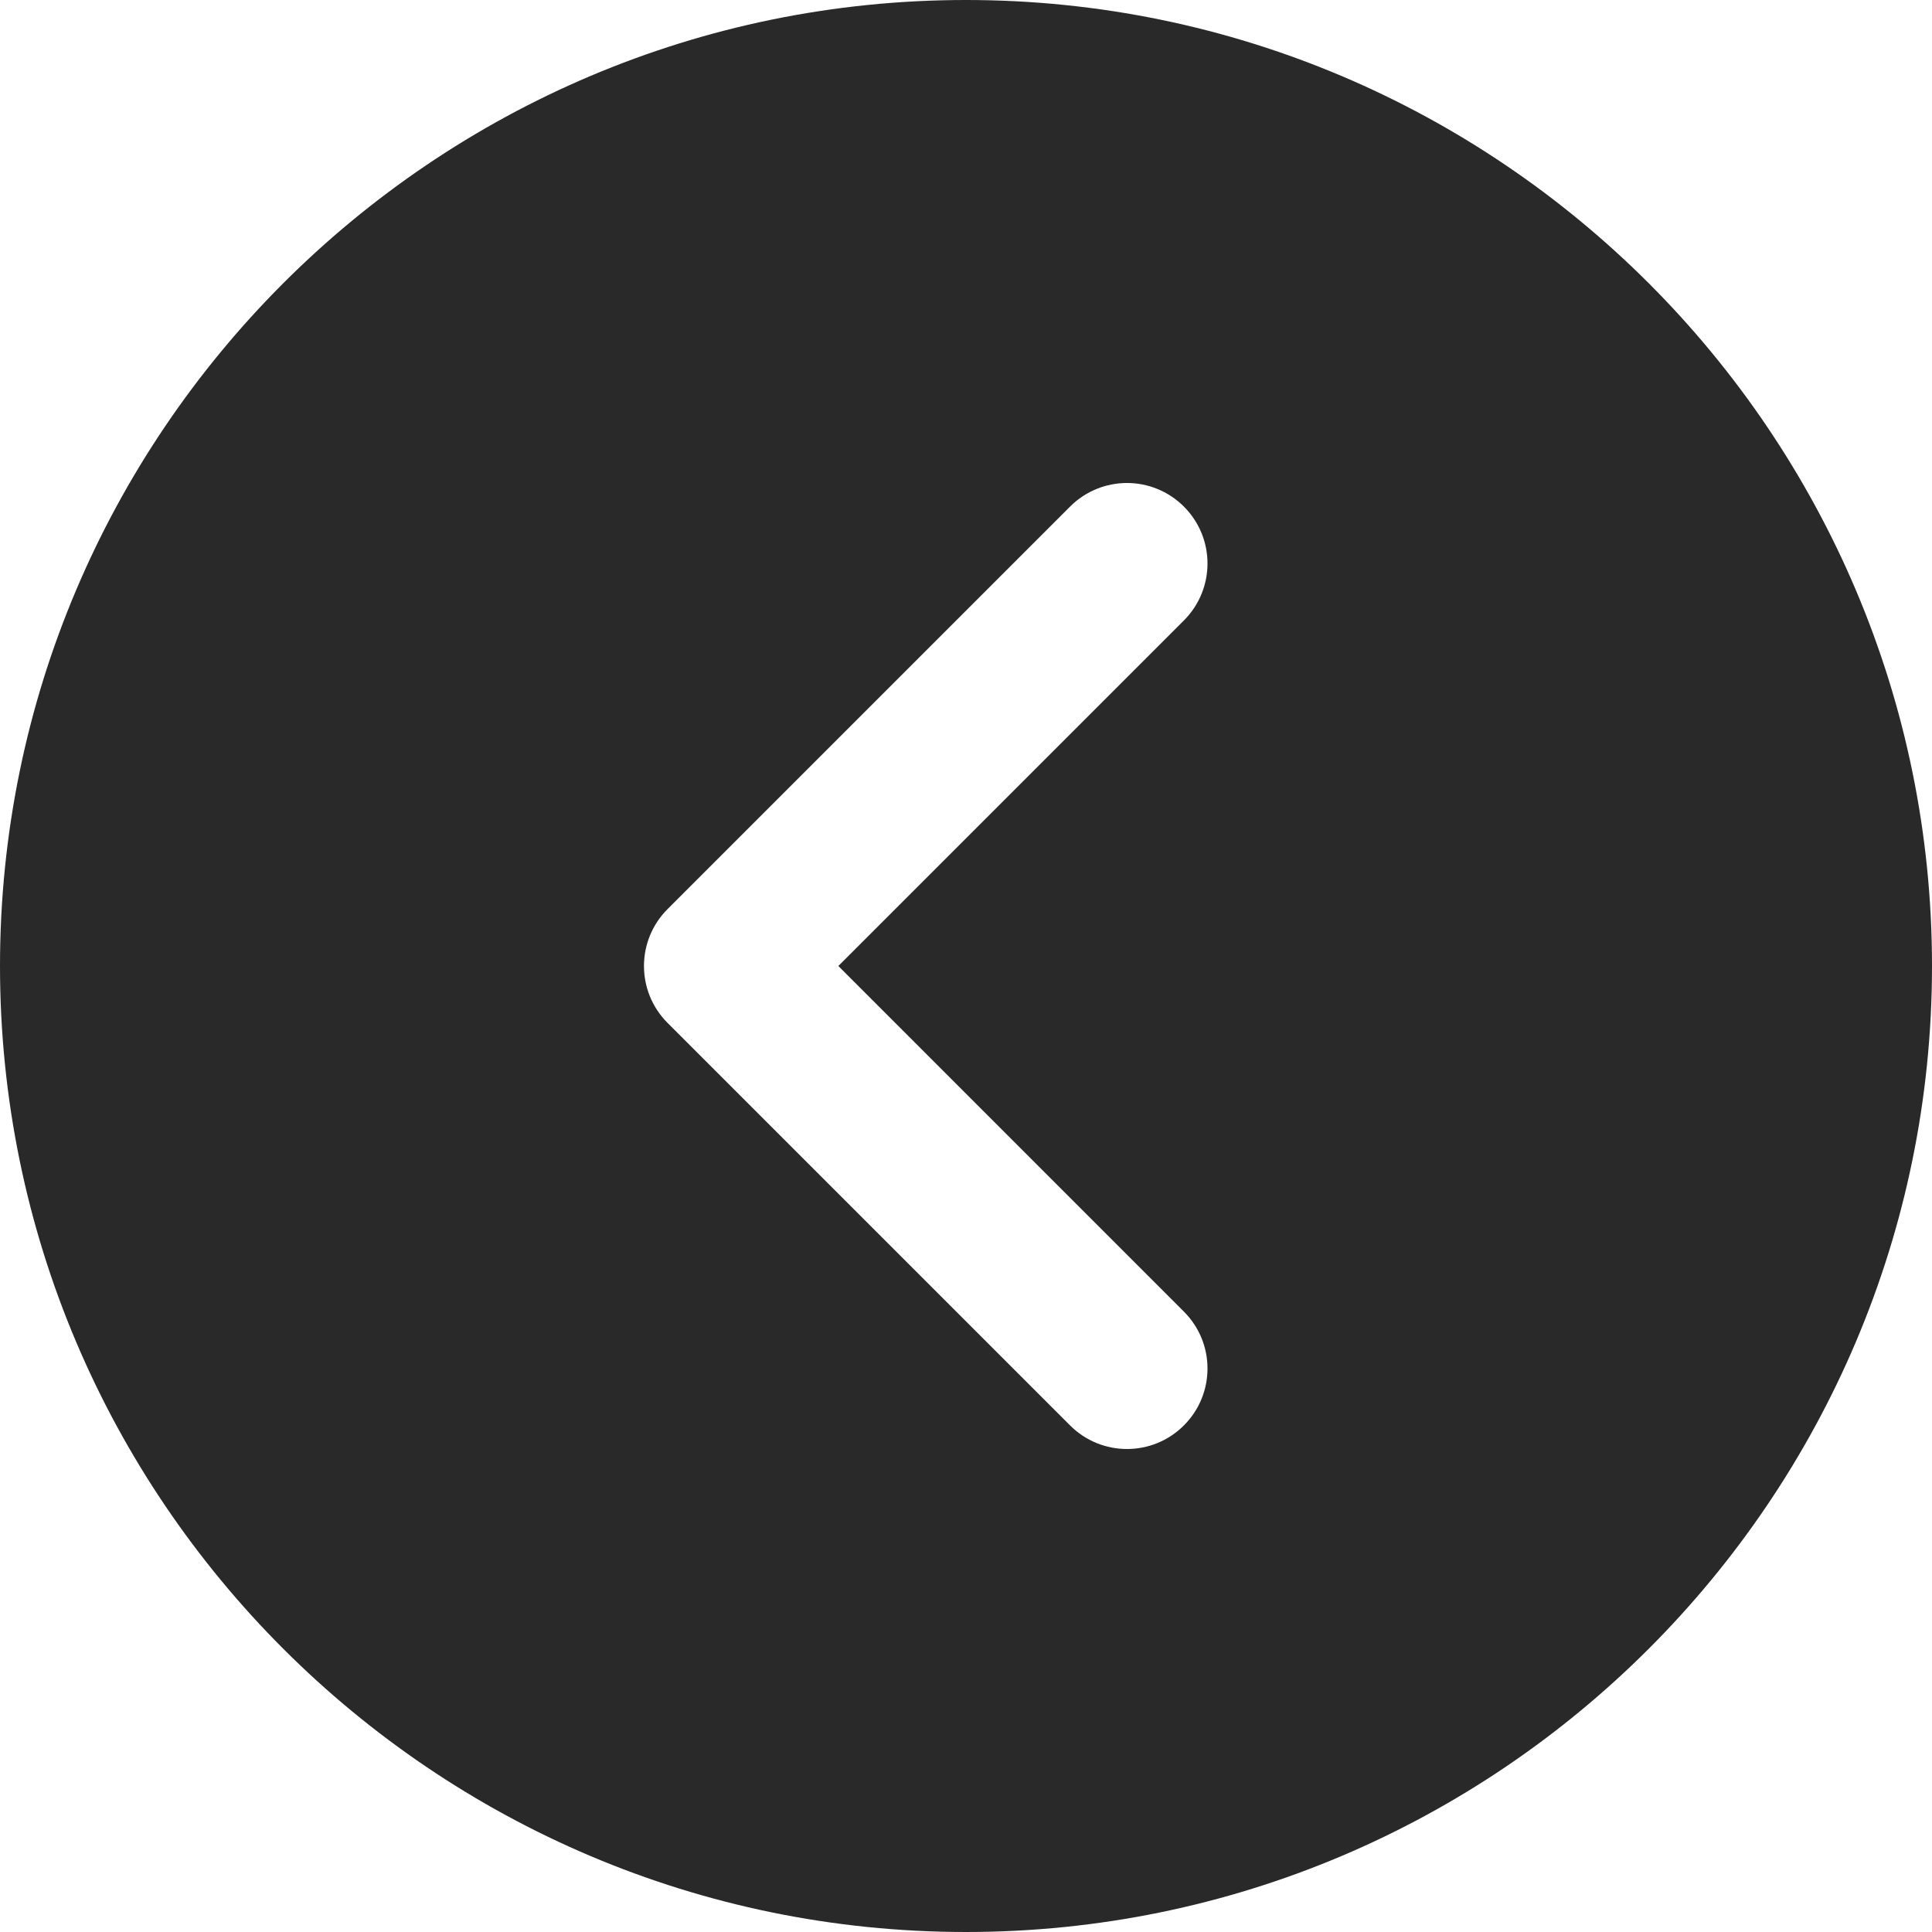 <svg width="28" height="28" viewBox="0 0 28 28" fill="none" xmlns="http://www.w3.org/2000/svg">
<path d="M14 0C21.72 0 28 6.28 28 14C28 21.72 21.72 28 14 28C6.28 28 0 21.72 0 14C0 6.28 6.28 0 14 0ZM9.675 14.825L15.508 20.658C15.736 20.886 16.035 21 16.333 21C16.632 21 16.931 20.886 17.158 20.658C17.614 20.202 17.614 19.465 17.158 19.009L12.15 14L17.158 8.992C17.614 8.535 17.614 7.798 17.158 7.342C16.702 6.886 15.965 6.886 15.508 7.342L9.675 13.175C9.219 13.631 9.219 14.369 9.675 14.825Z" fill="#292929"/>
</svg>
